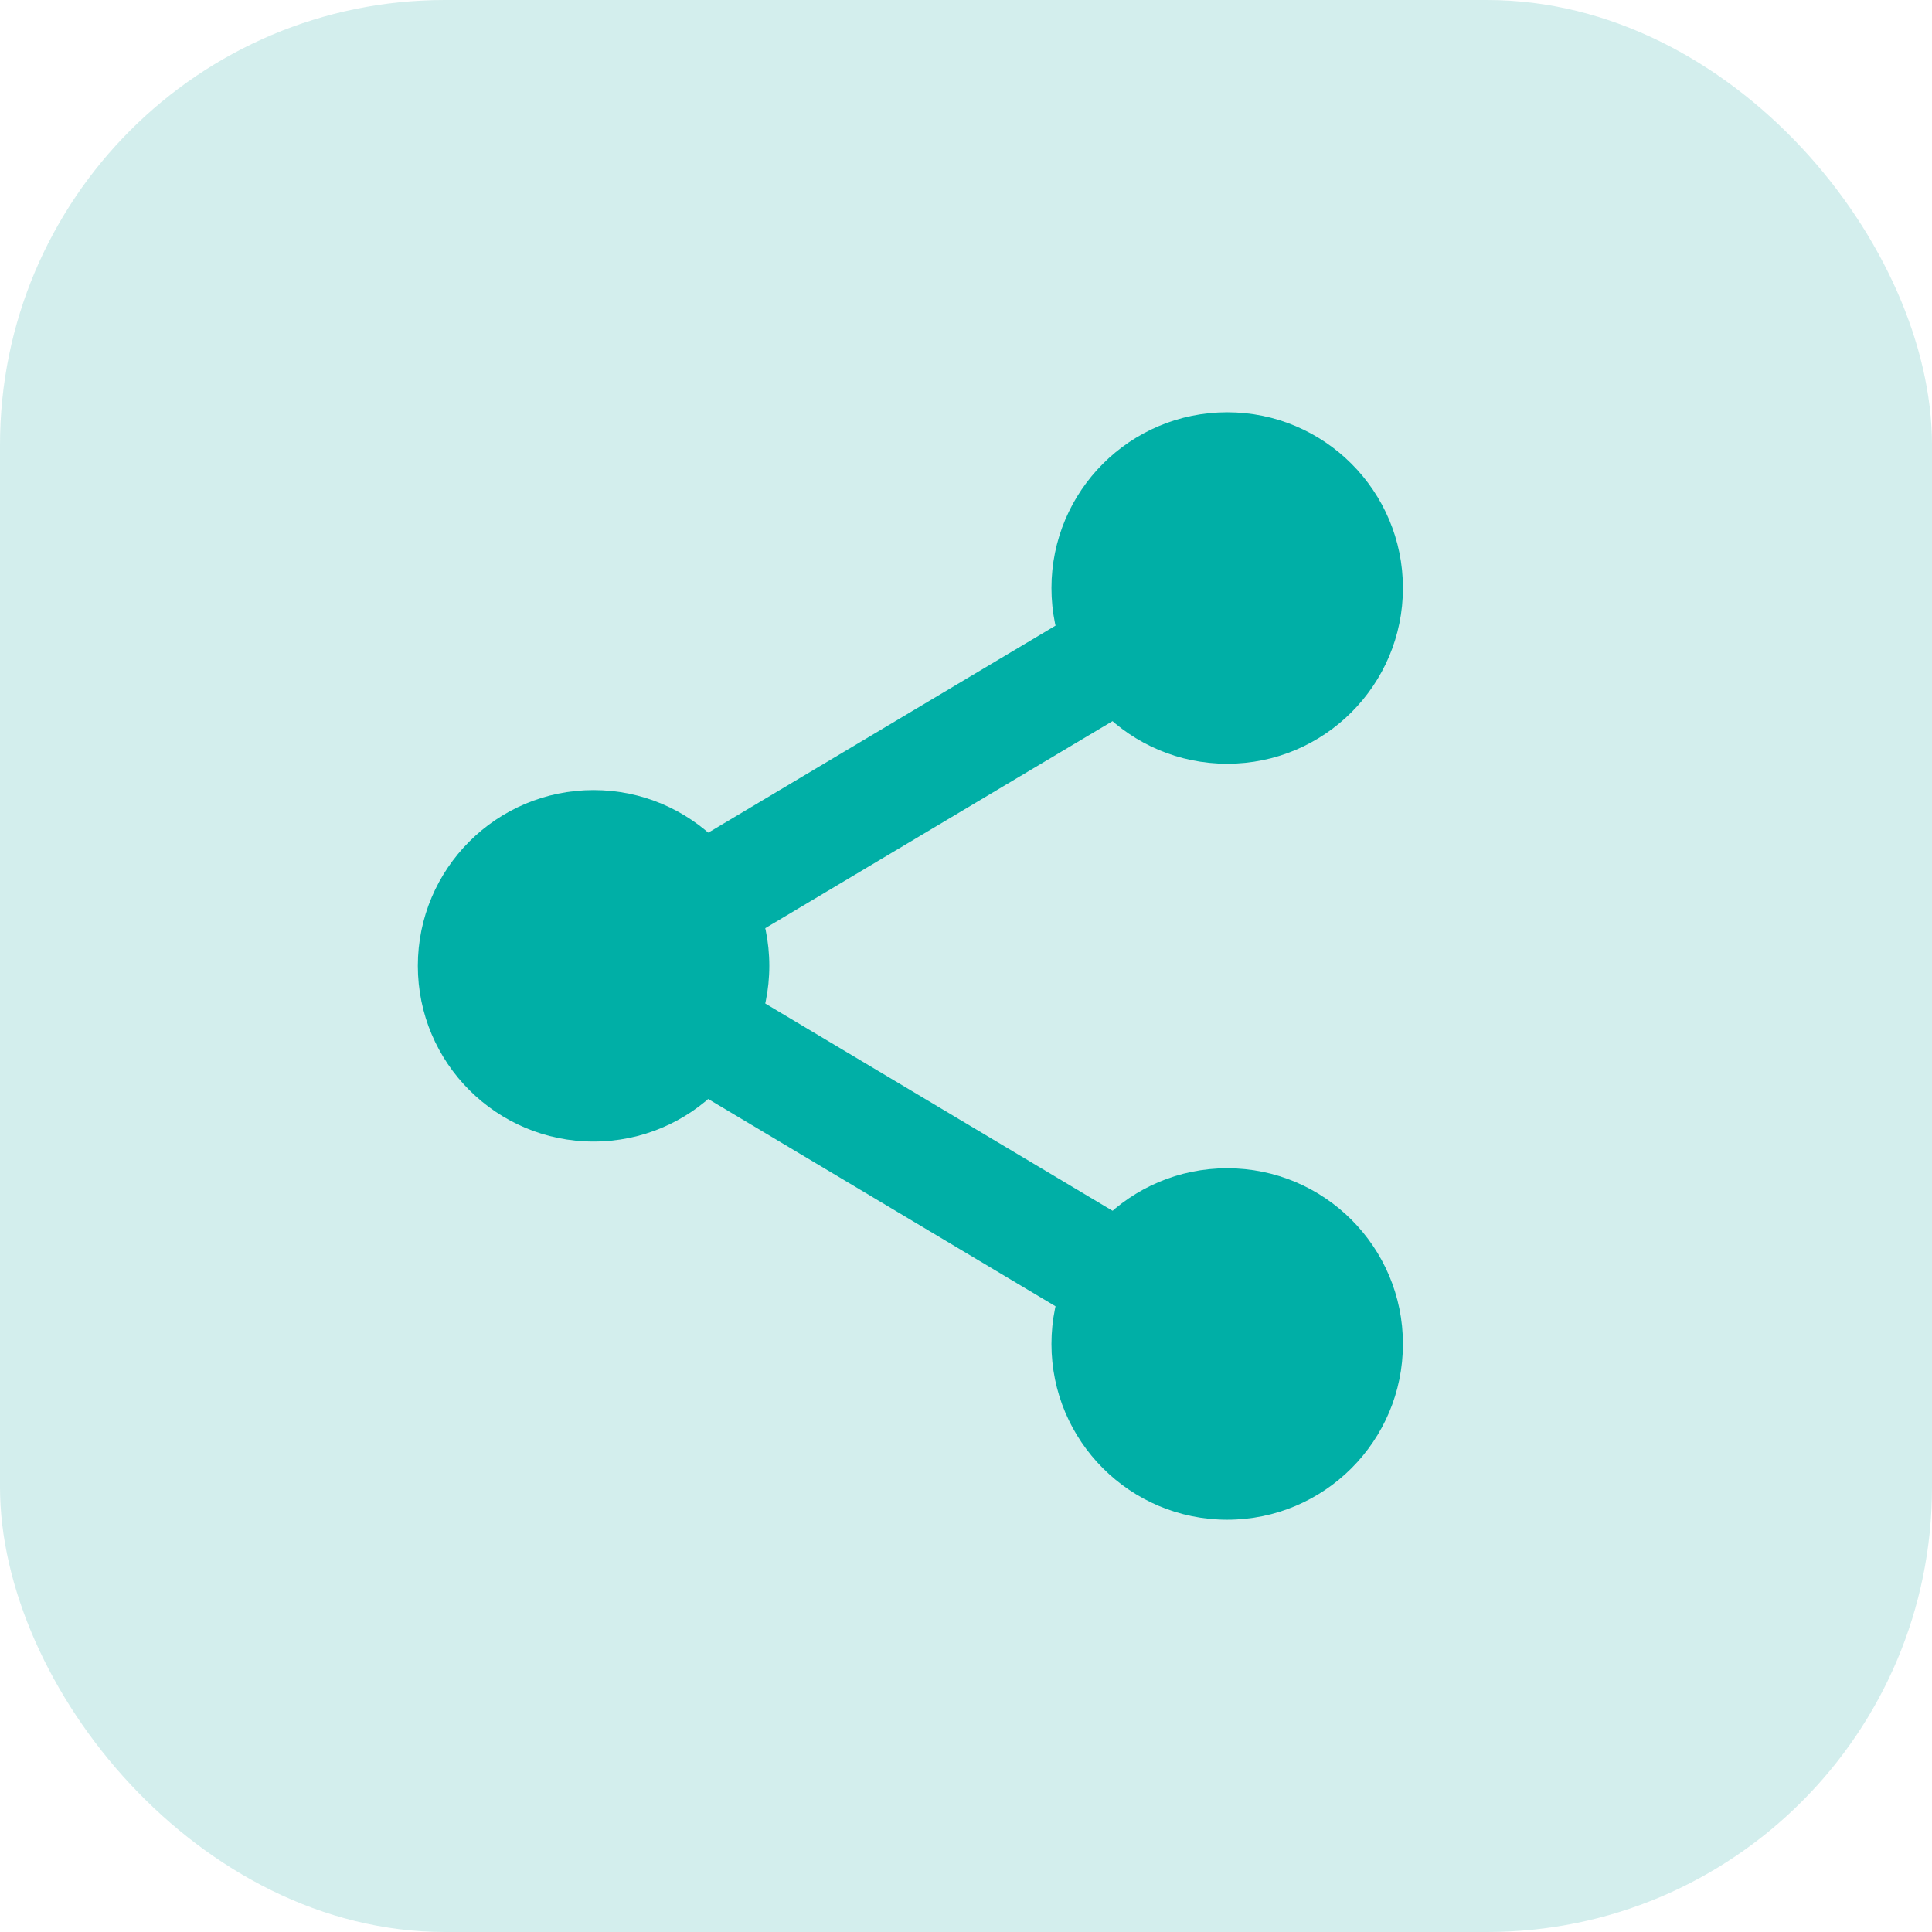 <?xml version="1.0" encoding="UTF-8"?>
<svg id="Layer_2" data-name="Layer 2" xmlns="http://www.w3.org/2000/svg" width="52.11" height="52.11" viewBox="0 0 52.11 52.11">
  <defs>
    <style>
      .cls-1 {
        fill: none;
        stroke: #00afa6;
        stroke-miterlimit: 10;
        stroke-width: 3px;
      }

      .cls-2 {
        fill: #6cc6c3;
        opacity: .3;
      }

      .cls-2, .cls-3 {
        stroke-width: 0px;
      }

      .cls-3 {
        fill: #00afa6;
      }
    </style>
  </defs>
  <g id="Layer_1-2" data-name="Layer 1">
    <g>
      <rect class="cls-2" width="52.11" height="52.11" rx="12" ry="12"/>
      <g>
        <circle class="cls-3" cx="16.01" cy="26.05" r="4.74"/>
        <circle class="cls-3" cx="33.1" cy="15.86" r="4.74"/>
        <circle class="cls-3" cx="33.1" cy="36.25" r="4.74"/>
        <line class="cls-1" x1="16.01" y1="26.05" x2="33.1" y2="15.86"/>
        <line class="cls-1" x1="16.01" y1="26.05" x2="33.1" y2="36.25"/>
      </g>
    </g>
  </g>
</svg>